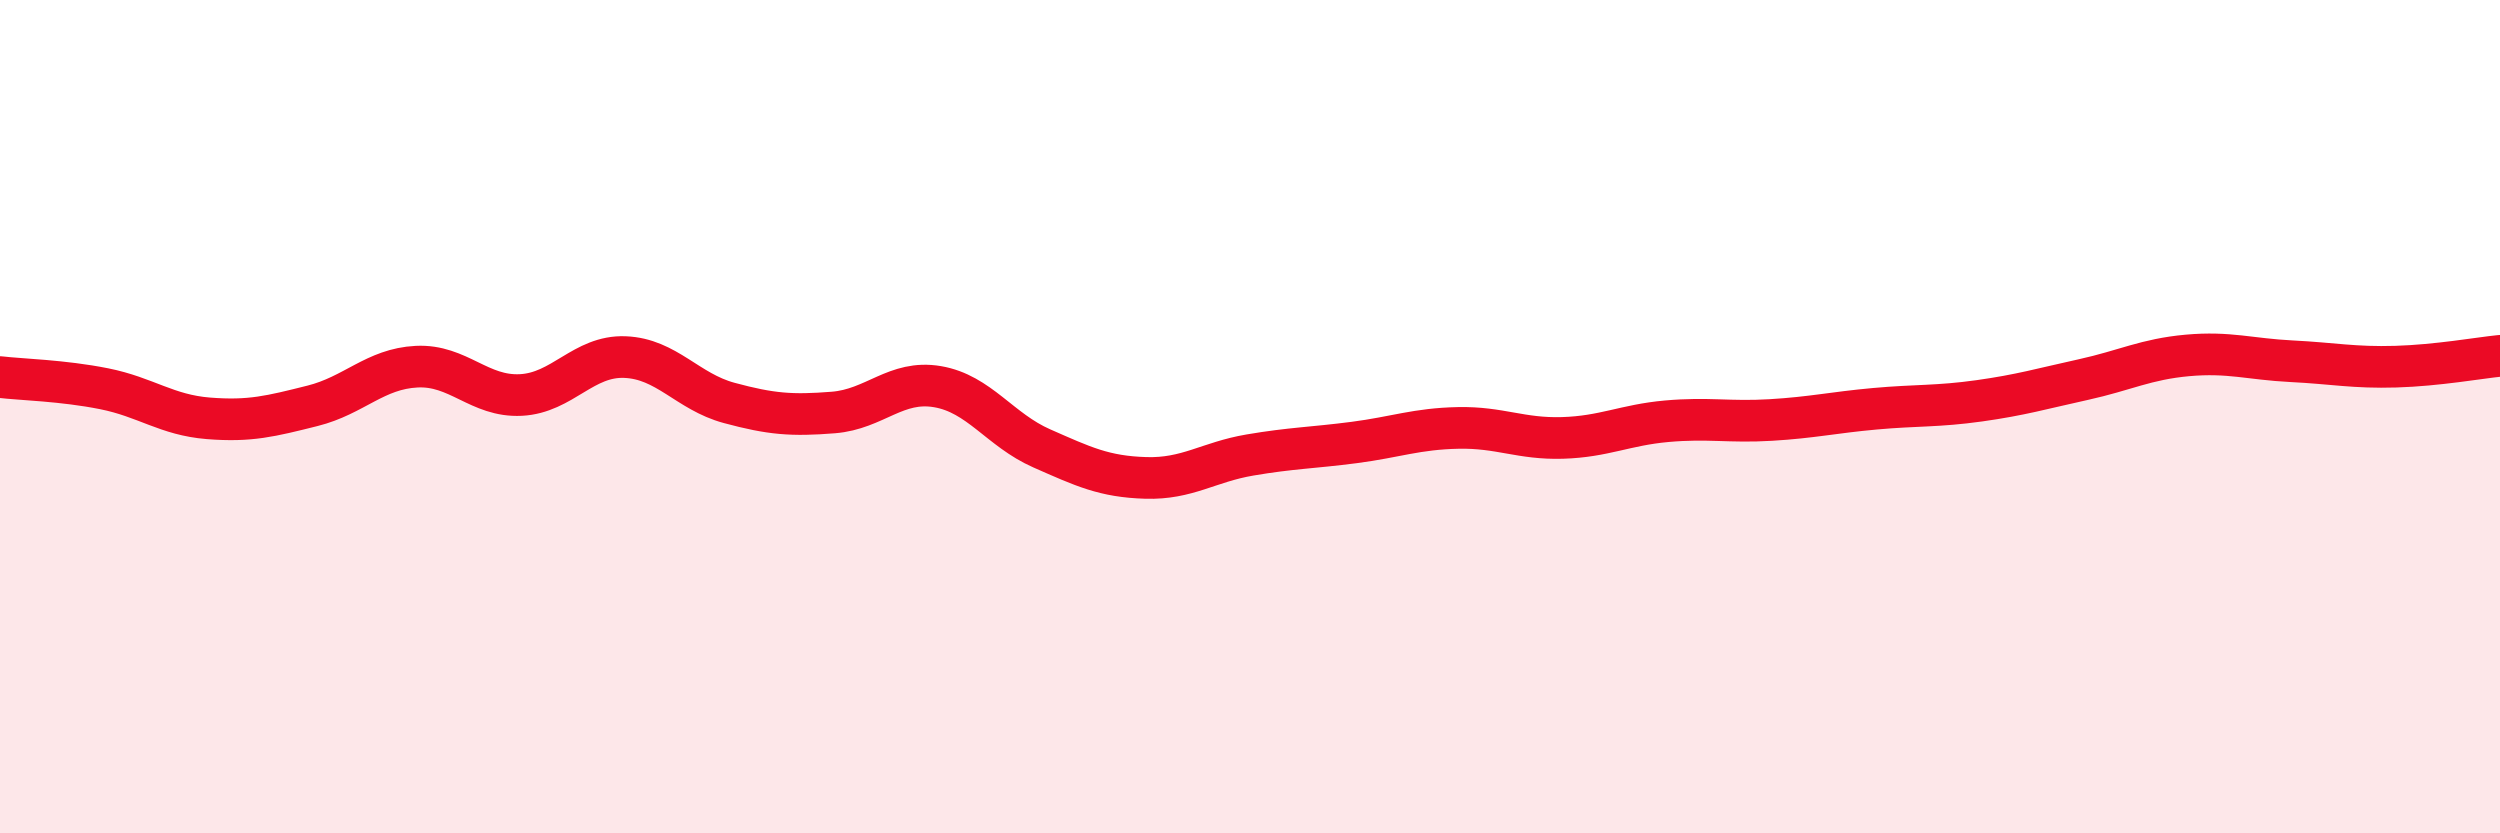 
    <svg width="60" height="20" viewBox="0 0 60 20" xmlns="http://www.w3.org/2000/svg">
      <path
        d="M 0,9.05 C 0.5,9.11 1.5,9.13 2.5,9.33 C 3.5,9.53 4,9.96 5,10.04 C 6,10.12 6.5,9.99 7.5,9.74 C 8.5,9.49 9,8.85 10,8.8 C 11,8.75 11.5,9.53 12.5,9.48 C 13.5,9.43 14,8.53 15,8.57 C 16,8.61 16.5,9.4 17.5,9.67 C 18.5,9.94 19,9.98 20,9.9 C 21,9.82 21.5,9.11 22.5,9.28 C 23.5,9.45 24,10.32 25,10.76 C 26,11.2 26.5,11.44 27.5,11.47 C 28.5,11.5 29,11.09 30,10.92 C 31,10.75 31.5,10.75 32.5,10.62 C 33.5,10.49 34,10.29 35,10.27 C 36,10.25 36.5,10.54 37.5,10.51 C 38.5,10.48 39,10.2 40,10.11 C 41,10.02 41.5,10.14 42.5,10.08 C 43.5,10.02 44,9.9 45,9.81 C 46,9.72 46.5,9.76 47.5,9.62 C 48.5,9.48 49,9.33 50,9.11 C 51,8.89 51.5,8.62 52.5,8.53 C 53.5,8.44 54,8.62 55,8.67 C 56,8.72 56.5,8.83 57.5,8.8 C 58.5,8.77 59.5,8.59 60,8.54L60 20L0 20Z"
        fill="#EB0A25"
        opacity="0.1"
        stroke-linecap="round"
        stroke-linejoin="round"
      />
      <path
        d="M 0,9.05 C 0.5,9.11 1.5,9.13 2.5,9.33 C 3.5,9.53 4,9.96 5,10.04 C 6,10.12 6.5,9.99 7.5,9.74 C 8.5,9.49 9,8.85 10,8.8 C 11,8.75 11.5,9.53 12.5,9.48 C 13.5,9.43 14,8.53 15,8.57 C 16,8.61 16.5,9.4 17.5,9.67 C 18.5,9.94 19,9.98 20,9.9 C 21,9.82 21.5,9.11 22.5,9.28 C 23.5,9.45 24,10.32 25,10.76 C 26,11.2 26.5,11.44 27.5,11.47 C 28.5,11.5 29,11.09 30,10.92 C 31,10.75 31.5,10.75 32.5,10.62 C 33.5,10.49 34,10.29 35,10.27 C 36,10.25 36.5,10.54 37.5,10.51 C 38.5,10.48 39,10.2 40,10.11 C 41,10.02 41.5,10.14 42.5,10.08 C 43.5,10.02 44,9.9 45,9.81 C 46,9.72 46.5,9.76 47.5,9.62 C 48.5,9.48 49,9.33 50,9.11 C 51,8.89 51.5,8.62 52.5,8.53 C 53.5,8.44 54,8.62 55,8.67 C 56,8.72 56.5,8.83 57.5,8.8 C 58.5,8.77 59.5,8.59 60,8.54"
        stroke="#EB0A25"
        stroke-width="1"
        fill="none"
        stroke-linecap="round"
        stroke-linejoin="round"
      />
    </svg>
  